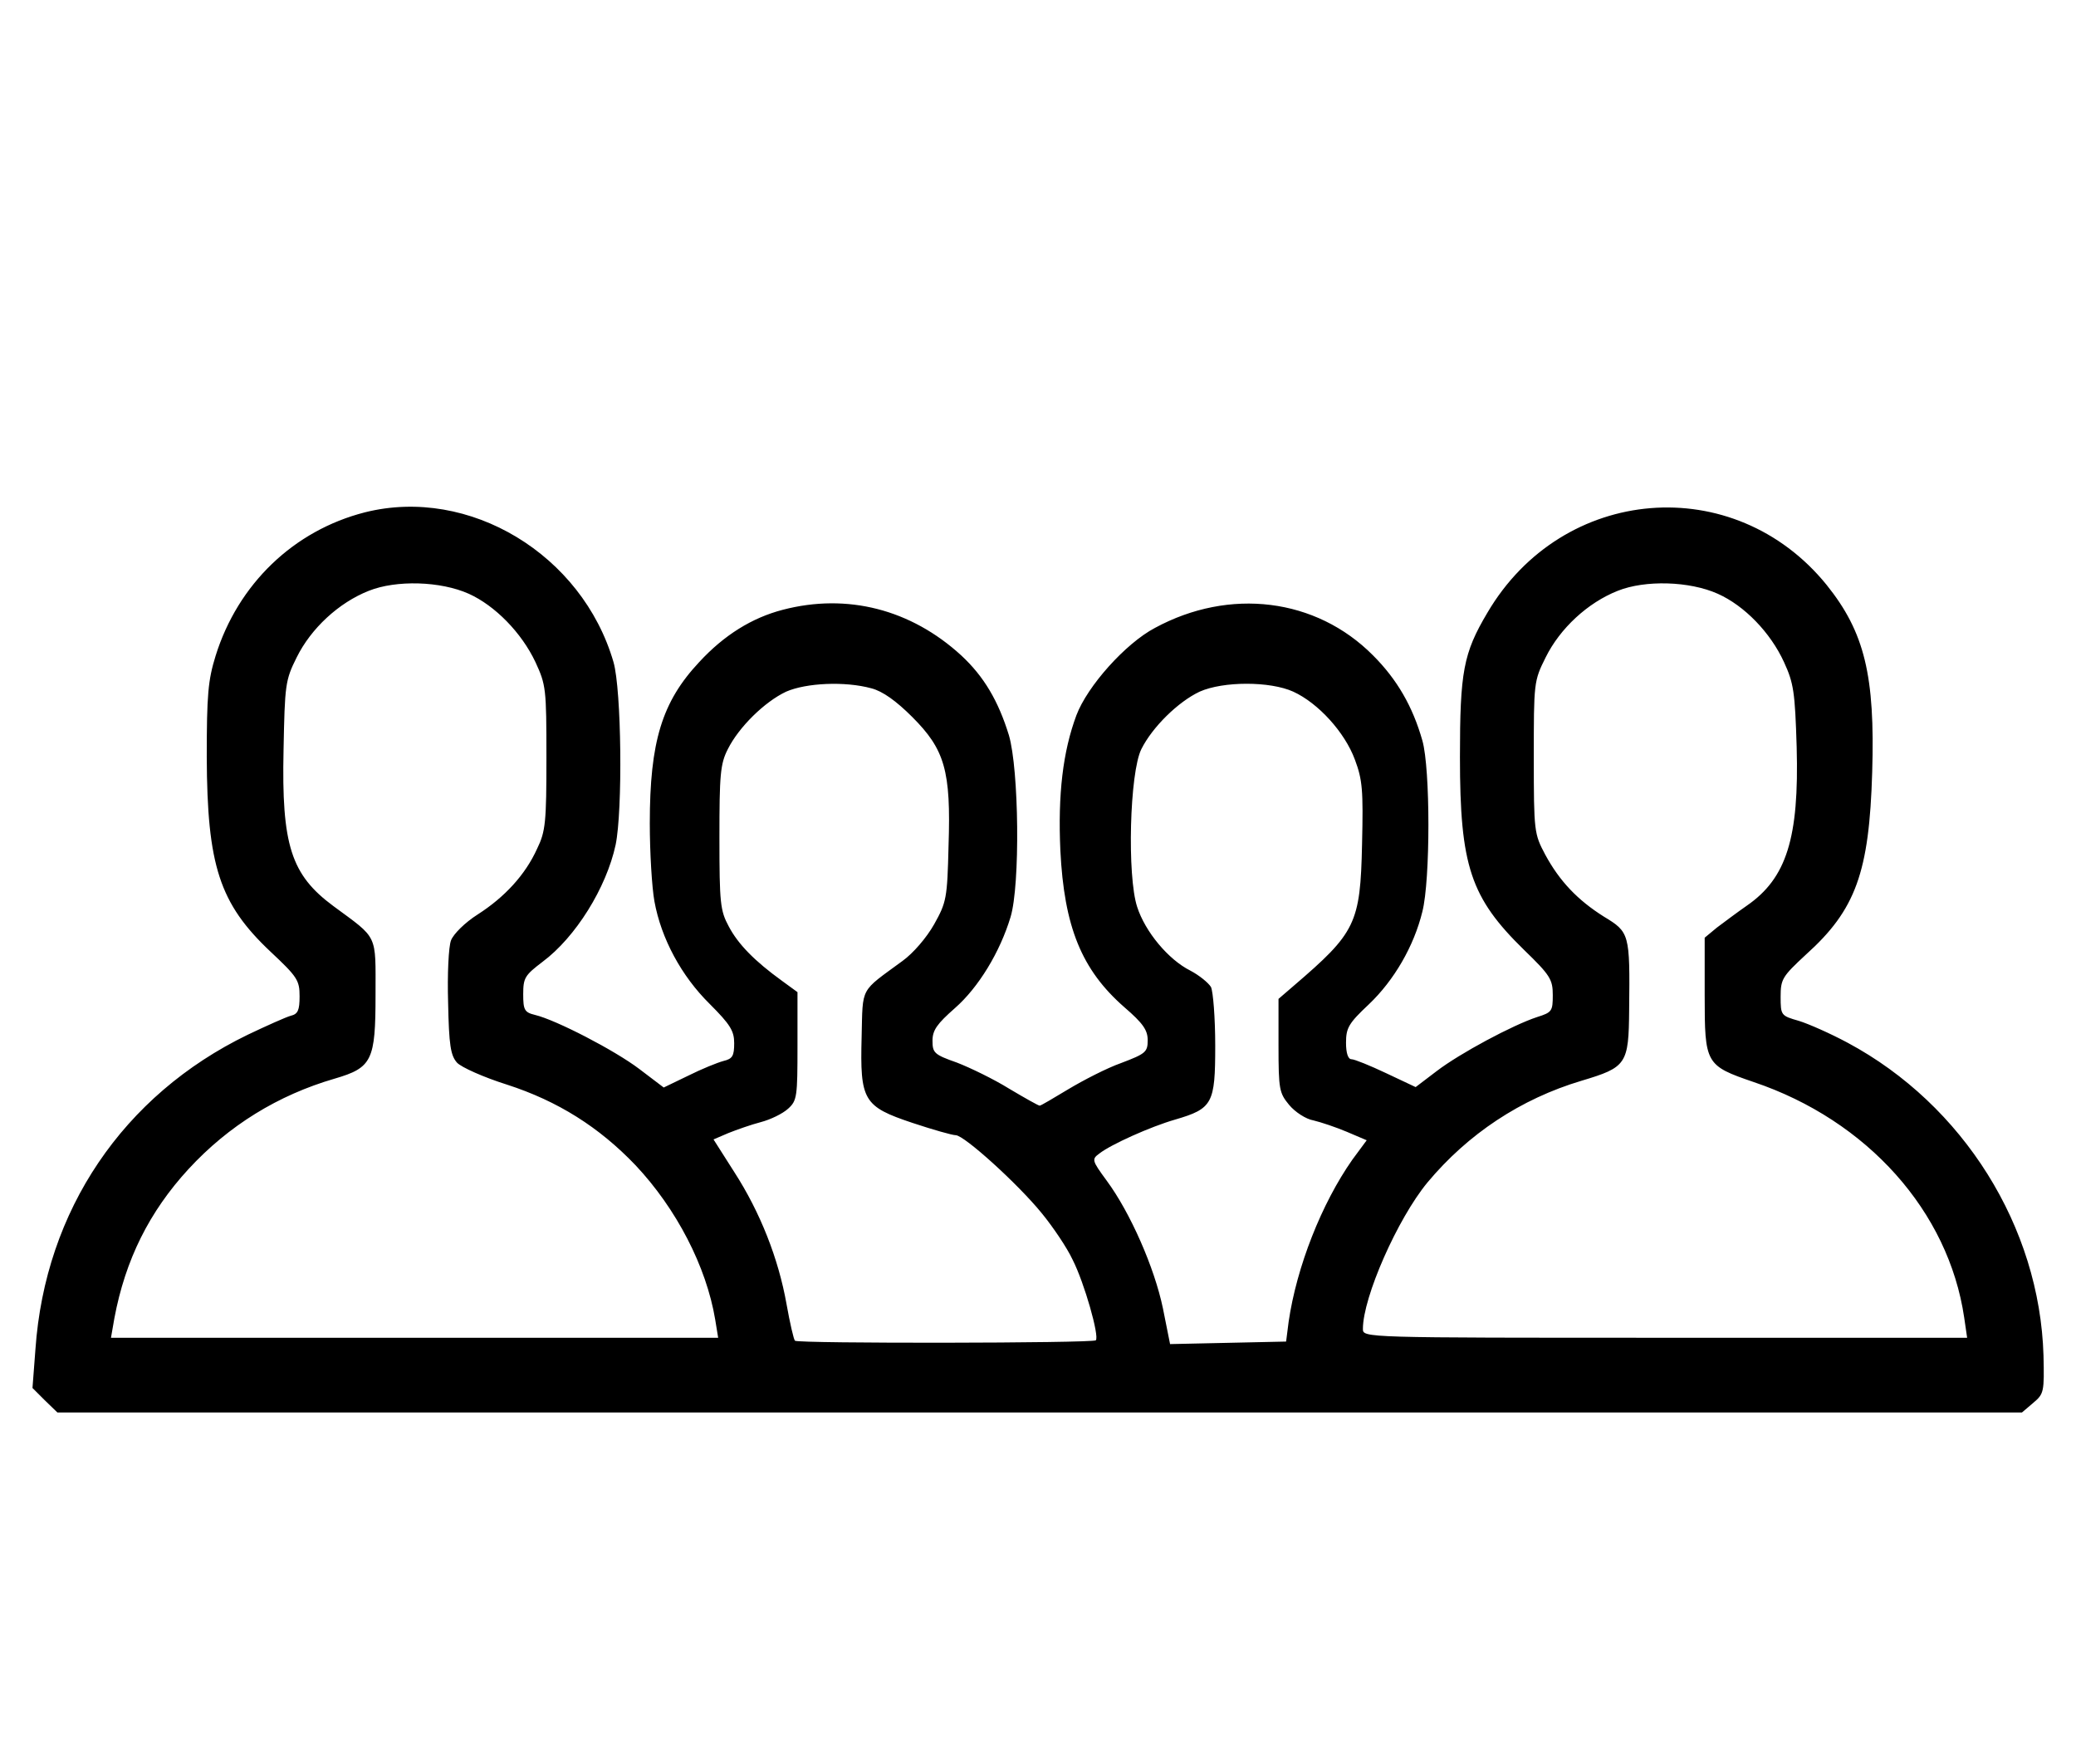 <?xml version="1.0" encoding="UTF-8" standalone="no"?> <svg xmlns="http://www.w3.org/2000/svg" version="1.0" width="492pt" height="418pt" viewBox="0 0 492 418" preserveAspectRatio="xMidYMid meet"><g transform="translate(0,418) scale(0.1,-0.1)" fill="#000000" stroke="none"><path d="M865 2966 c-169 -43 -301 -170 -354 -340 -18 -58 -21 -93 -21 -240 1 -257 30 -347 151 -461 64 -60 69 -68 69 -106 0 -33 -4 -42 -21 -46 -11 -3 -58 -24 -102 -45 -295 -143 -480 -416 -503 -745 l-7 -92 29 -29 30 -29 2328 0 2328 0 27 23 c25 21 26 26 24 112 -9 305 -190 594 -464 741 -41 22 -93 45 -116 52 -42 12 -43 13 -43 57 0 42 4 48 60 100 118 106 150 195 157 432 7 229 -18 332 -108 444 -219 270 -626 237 -804 -66 -57 -96 -65 -140 -65 -342 0 -258 25 -333 152 -457 62 -60 68 -70 68 -107 0 -38 -2 -41 -37 -52 -58 -19 -183 -86 -238 -128 l-50 -38 -70 33 c-38 18 -75 33 -82 33 -8 0 -13 14 -13 39 0 35 6 46 54 91 60 57 107 138 127 220 19 75 19 338 0 405 -23 81 -60 145 -117 202 -135 136 -340 161 -517 65 -70 -37 -160 -138 -186 -207 -32 -86 -44 -187 -38 -320 9 -181 50 -283 152 -372 44 -38 55 -54 55 -78 0 -28 -5 -32 -63 -54 -34 -12 -90 -41 -125 -62 -35 -21 -65 -39 -68 -39 -3 0 -35 18 -72 40 -37 23 -93 50 -124 62 -54 19 -58 23 -58 52 0 25 11 40 53 77 56 49 107 133 132 216 23 76 20 350 -4 431 -25 81 -59 139 -113 189 -119 109 -270 148 -423 108 -73 -19 -139 -60 -198 -124 -88 -94 -117 -188 -117 -382 0 -69 5 -152 11 -185 16 -88 64 -177 131 -243 49 -49 58 -64 58 -93 0 -30 -4 -37 -25 -42 -15 -4 -52 -19 -84 -35 l-58 -28 -58 44 c-58 44 -197 116 -247 128 -25 6 -28 12 -28 49 0 39 4 45 46 77 78 58 151 175 173 277 17 82 14 367 -5 433 -74 255 -342 417 -589 355z m246 -193 c62 -28 125 -92 158 -162 25 -54 26 -63 26 -226 0 -153 -2 -175 -22 -216 -28 -62 -77 -115 -141 -156 -30 -19 -57 -46 -63 -61 -6 -15 -9 -81 -7 -148 2 -101 6 -125 21 -142 10 -11 64 -35 118 -52 121 -39 219 -101 305 -191 97 -103 168 -240 189 -366 l7 -43 -720 0 -719 0 8 46 c26 139 83 253 176 354 95 103 212 175 346 214 89 26 97 43 97 199 0 146 7 131 -100 210 -100 74 -123 144 -118 370 3 154 4 165 31 219 34 69 100 130 171 158 65 26 170 23 237 -7z m2960 0 c63 -28 125 -92 157 -162 23 -50 26 -71 30 -201 6 -216 -24 -311 -118 -376 -23 -16 -55 -40 -71 -52 l-29 -24 0 -137 c0 -162 2 -166 116 -205 270 -91 462 -307 499 -558 l7 -48 -716 0 c-716 0 -716 0 -716 21 0 75 82 261 153 347 96 115 221 198 365 241 107 32 112 39 113 169 2 180 1 183 -60 220 -62 39 -105 84 -139 147 -26 49 -27 54 -27 230 0 177 0 181 28 237 34 69 100 130 171 158 65 26 170 23 237 -7z m-2006 -224 c27 -7 59 -30 97 -68 77 -77 92 -127 86 -305 -3 -125 -5 -134 -34 -186 -18 -32 -50 -69 -75 -87 -102 -75 -94 -59 -97 -180 -4 -151 4 -165 121 -204 48 -16 94 -29 102 -29 20 0 148 -116 204 -185 27 -33 60 -82 73 -110 28 -55 64 -182 55 -191 -7 -7 -706 -8 -713 -1 -3 3 -12 42 -20 87 -19 107 -62 217 -124 313 l-49 77 35 15 c20 8 54 20 77 26 23 6 52 20 65 32 21 19 22 29 22 148 l0 128 -37 27 c-65 47 -104 87 -126 129 -20 37 -22 55 -22 210 0 149 2 175 20 210 26 52 87 112 138 136 48 21 140 25 202 8z m1000 -8 c59 -27 122 -96 146 -161 18 -48 20 -72 17 -200 -4 -189 -15 -210 -162 -336 l-36 -31 0 -111 c0 -104 2 -112 25 -140 14 -17 40 -34 58 -37 17 -4 53 -16 79 -27 l47 -20 -34 -46 c-73 -104 -132 -254 -151 -384 l-6 -47 -137 -3 -138 -3 -17 85 c-20 96 -77 226 -133 302 -36 49 -36 51 -17 65 27 21 120 63 179 80 89 26 95 38 95 175 0 66 -5 128 -10 139 -6 10 -28 28 -49 39 -52 26 -107 92 -126 151 -24 73 -18 318 10 374 26 52 87 112 138 136 56 25 167 25 222 0z"></path></g></svg> 